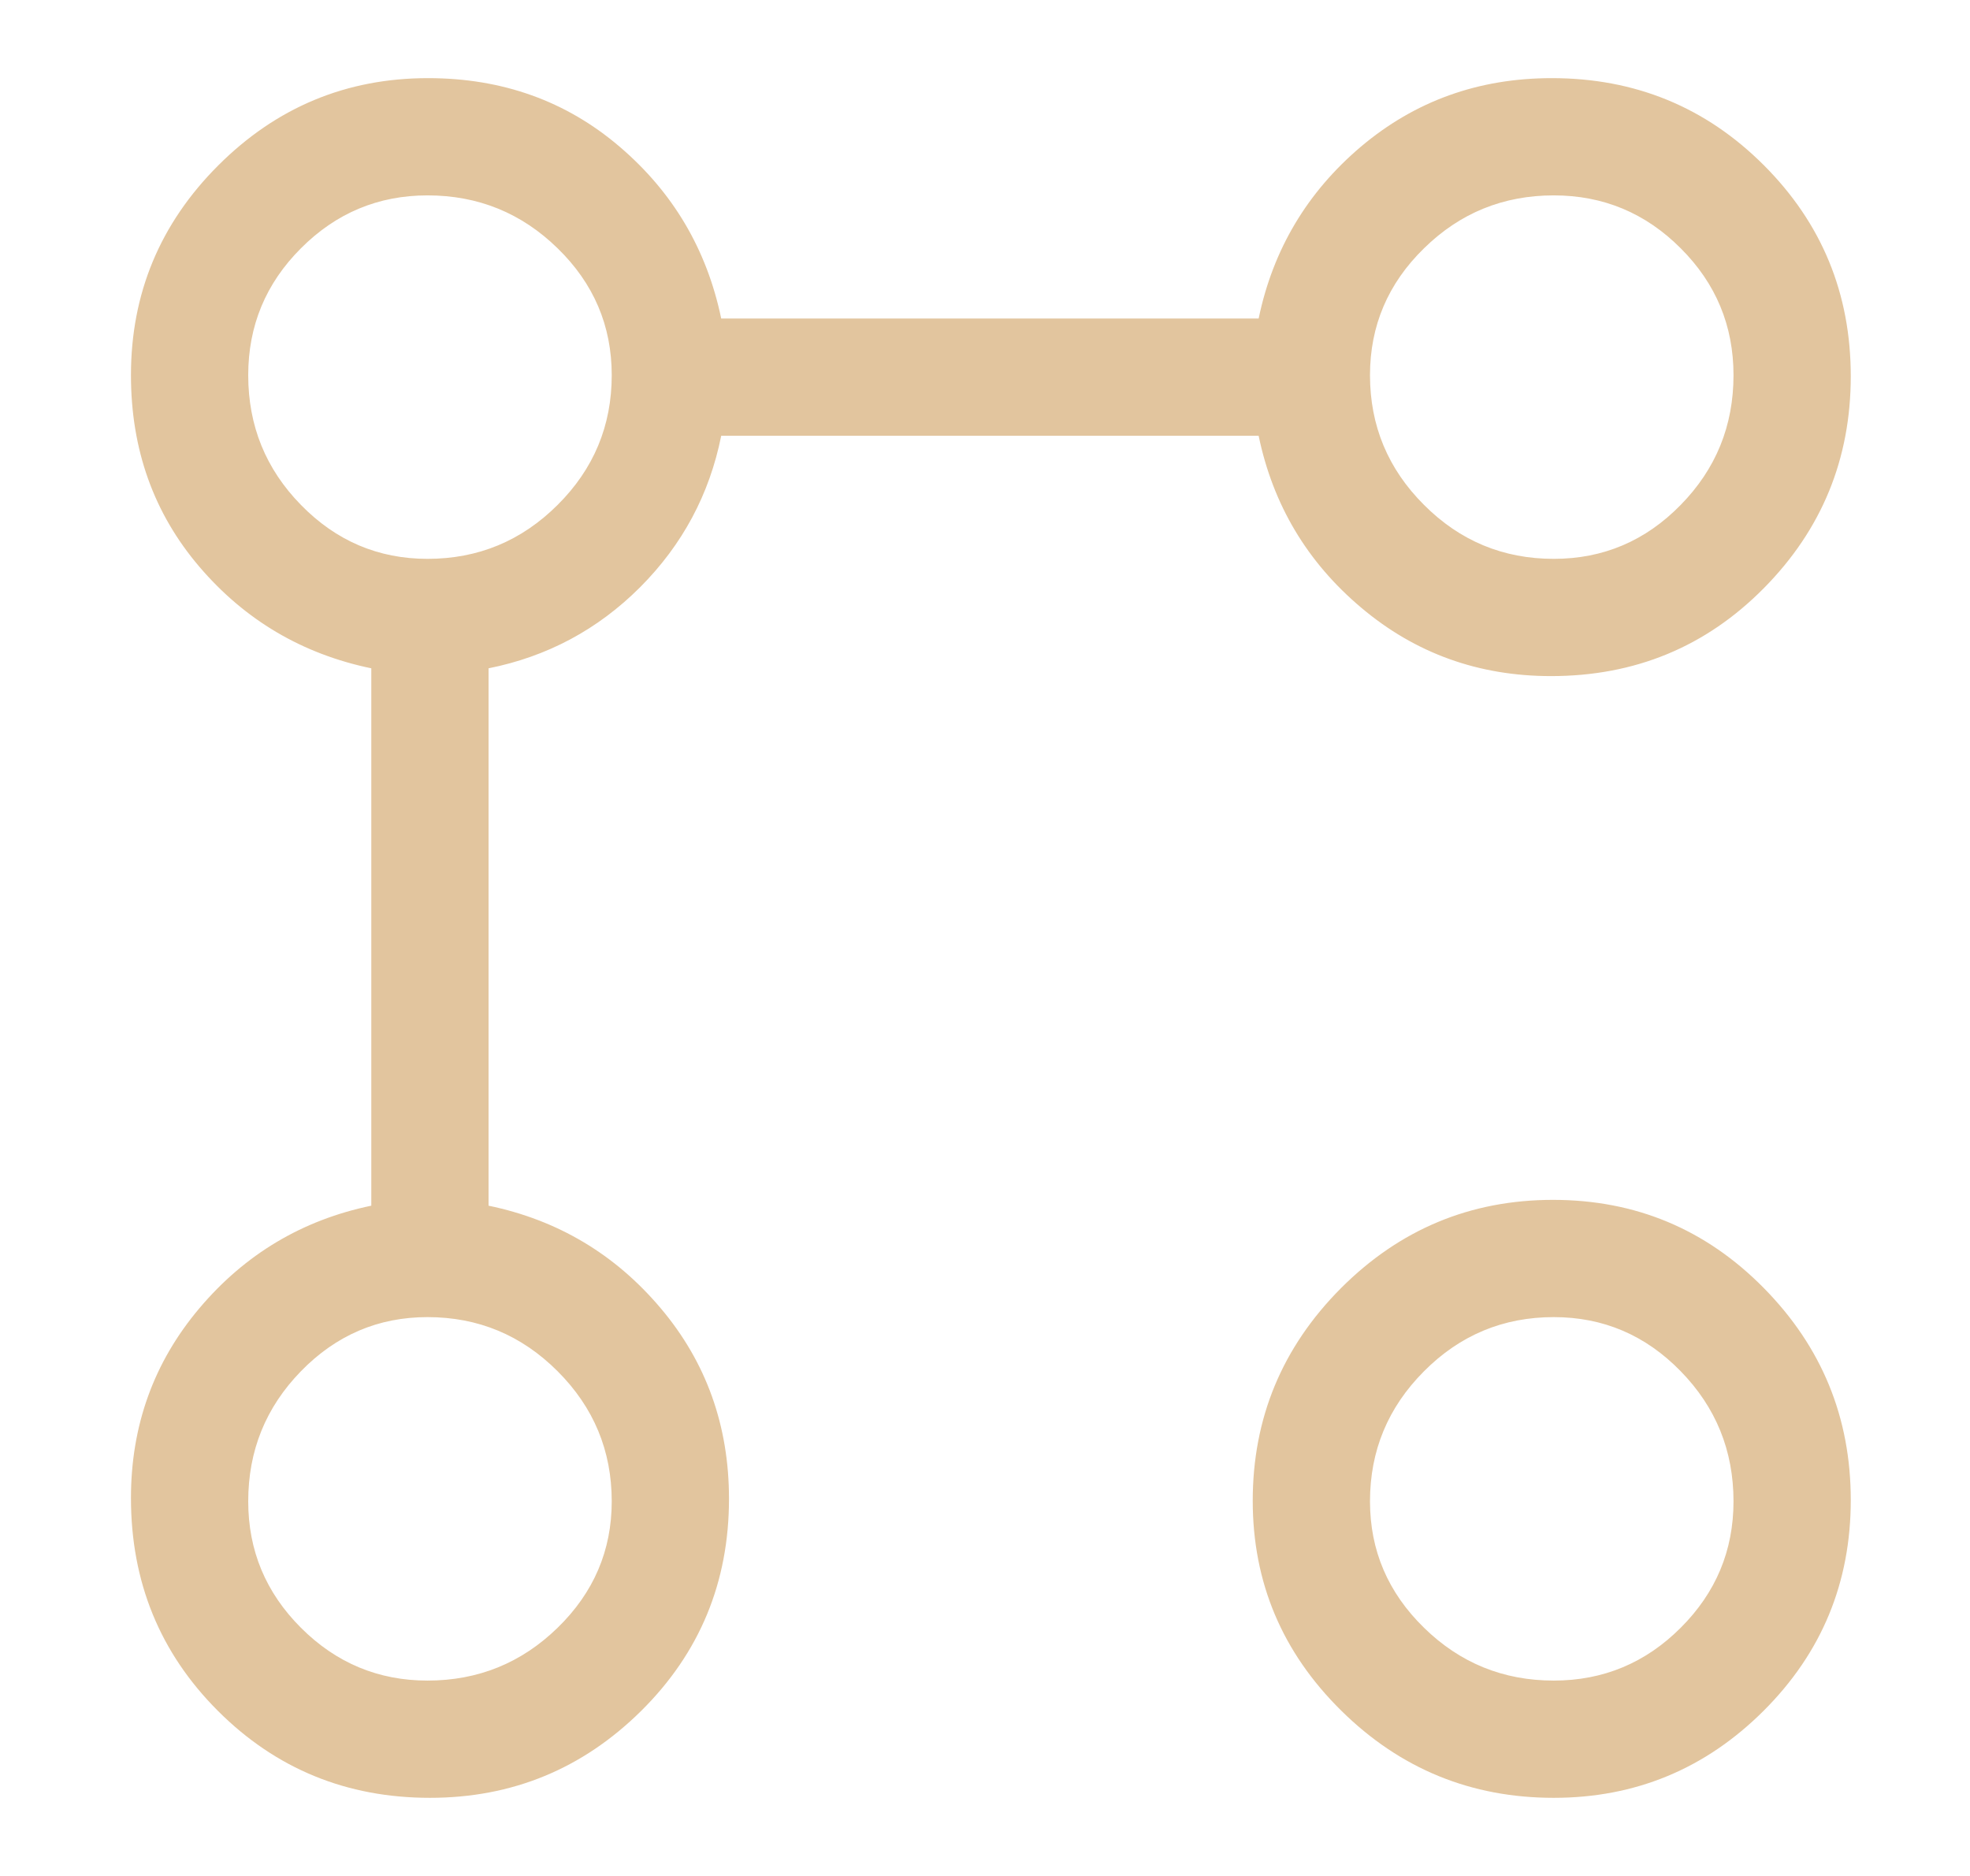 <svg width="21" height="20" viewBox="0 0 21 20" fill="none" xmlns="http://www.w3.org/2000/svg">
<path d="M16.534 7.208C15.761 7.208 15.087 6.965 14.511 6.479C13.934 5.993 13.57 5.382 13.417 4.646H7.688C7.563 5.271 7.274 5.809 6.823 6.261C6.372 6.712 5.833 7 5.208 7.125V12.854C5.945 13.007 6.556 13.371 7.042 13.946C7.528 14.521 7.771 15.199 7.771 15.979C7.771 16.868 7.459 17.622 6.835 18.24C6.21 18.858 5.46 19.167 4.583 19.167C3.695 19.167 2.941 18.858 2.323 18.24C1.705 17.622 1.396 16.866 1.396 15.971C1.396 15.199 1.639 14.524 2.125 13.948C2.611 13.372 3.222 13.007 3.958 12.854V7.125C3.222 6.972 2.611 6.611 2.125 6.042C1.639 5.472 1.396 4.792 1.396 4C1.396 3.129 1.706 2.384 2.326 1.764C2.946 1.144 3.692 0.833 4.563 0.833C5.354 0.833 6.035 1.077 6.604 1.563C7.174 2.049 7.535 2.66 7.688 3.396H13.417C13.57 2.66 13.934 2.049 14.508 1.563C15.084 1.077 15.761 0.833 16.542 0.833C17.431 0.833 18.184 1.143 18.802 1.761C19.42 2.379 19.729 3.129 19.729 4.011C19.729 4.893 19.42 5.646 18.802 6.271C18.184 6.896 17.428 7.208 16.534 7.208ZM4.557 17.917C5.097 17.917 5.559 17.729 5.944 17.354C6.329 16.979 6.521 16.53 6.521 16.006C6.521 15.466 6.329 15.004 5.944 14.619C5.559 14.234 5.097 14.042 4.557 14.042C4.033 14.042 3.583 14.234 3.208 14.619C2.833 15.004 2.646 15.466 2.646 16.006C2.646 16.53 2.833 16.979 3.208 17.354C3.583 17.729 4.033 17.917 4.557 17.917ZM4.557 5.958C5.097 5.958 5.559 5.767 5.944 5.383C6.329 5 6.521 4.539 6.521 4C6.521 3.473 6.329 3.022 5.944 2.647C5.559 2.271 5.097 2.083 4.557 2.083C4.033 2.083 3.583 2.271 3.208 2.647C2.833 3.022 2.646 3.473 2.646 4C2.646 4.539 2.833 5 3.208 5.383C3.583 5.767 4.033 5.958 4.557 5.958ZM16.563 19.167C15.68 19.167 14.925 18.857 14.297 18.237C13.668 17.616 13.354 16.871 13.354 16C13.354 15.118 13.668 14.363 14.294 13.734C14.921 13.106 15.675 12.792 16.555 12.792C17.435 12.792 18.184 13.105 18.802 13.732C19.42 14.359 19.729 15.112 19.729 15.992C19.729 16.873 19.419 17.622 18.799 18.24C18.179 18.858 17.433 19.167 16.563 19.167ZM16.563 17.917C17.09 17.917 17.541 17.729 17.916 17.354C18.292 16.979 18.479 16.53 18.479 16.006C18.479 15.466 18.292 15.004 17.916 14.619C17.541 14.234 17.09 14.042 16.563 14.042C16.024 14.042 15.563 14.234 15.18 14.619C14.796 15.004 14.604 15.466 14.604 16.006C14.604 16.53 14.796 16.979 15.18 17.354C15.563 17.729 16.024 17.917 16.563 17.917ZM16.563 5.958C17.09 5.958 17.541 5.767 17.916 5.383C18.292 5 18.479 4.539 18.479 4C18.479 3.473 18.292 3.022 17.916 2.647C17.541 2.271 17.09 2.083 16.563 2.083C16.024 2.083 15.563 2.271 15.18 2.647C14.796 3.022 14.604 3.473 14.604 4C14.604 4.539 14.796 5 15.18 5.383C15.563 5.767 16.024 5.958 16.563 5.958Z" fill="#E2C59E"/>
</svg>
